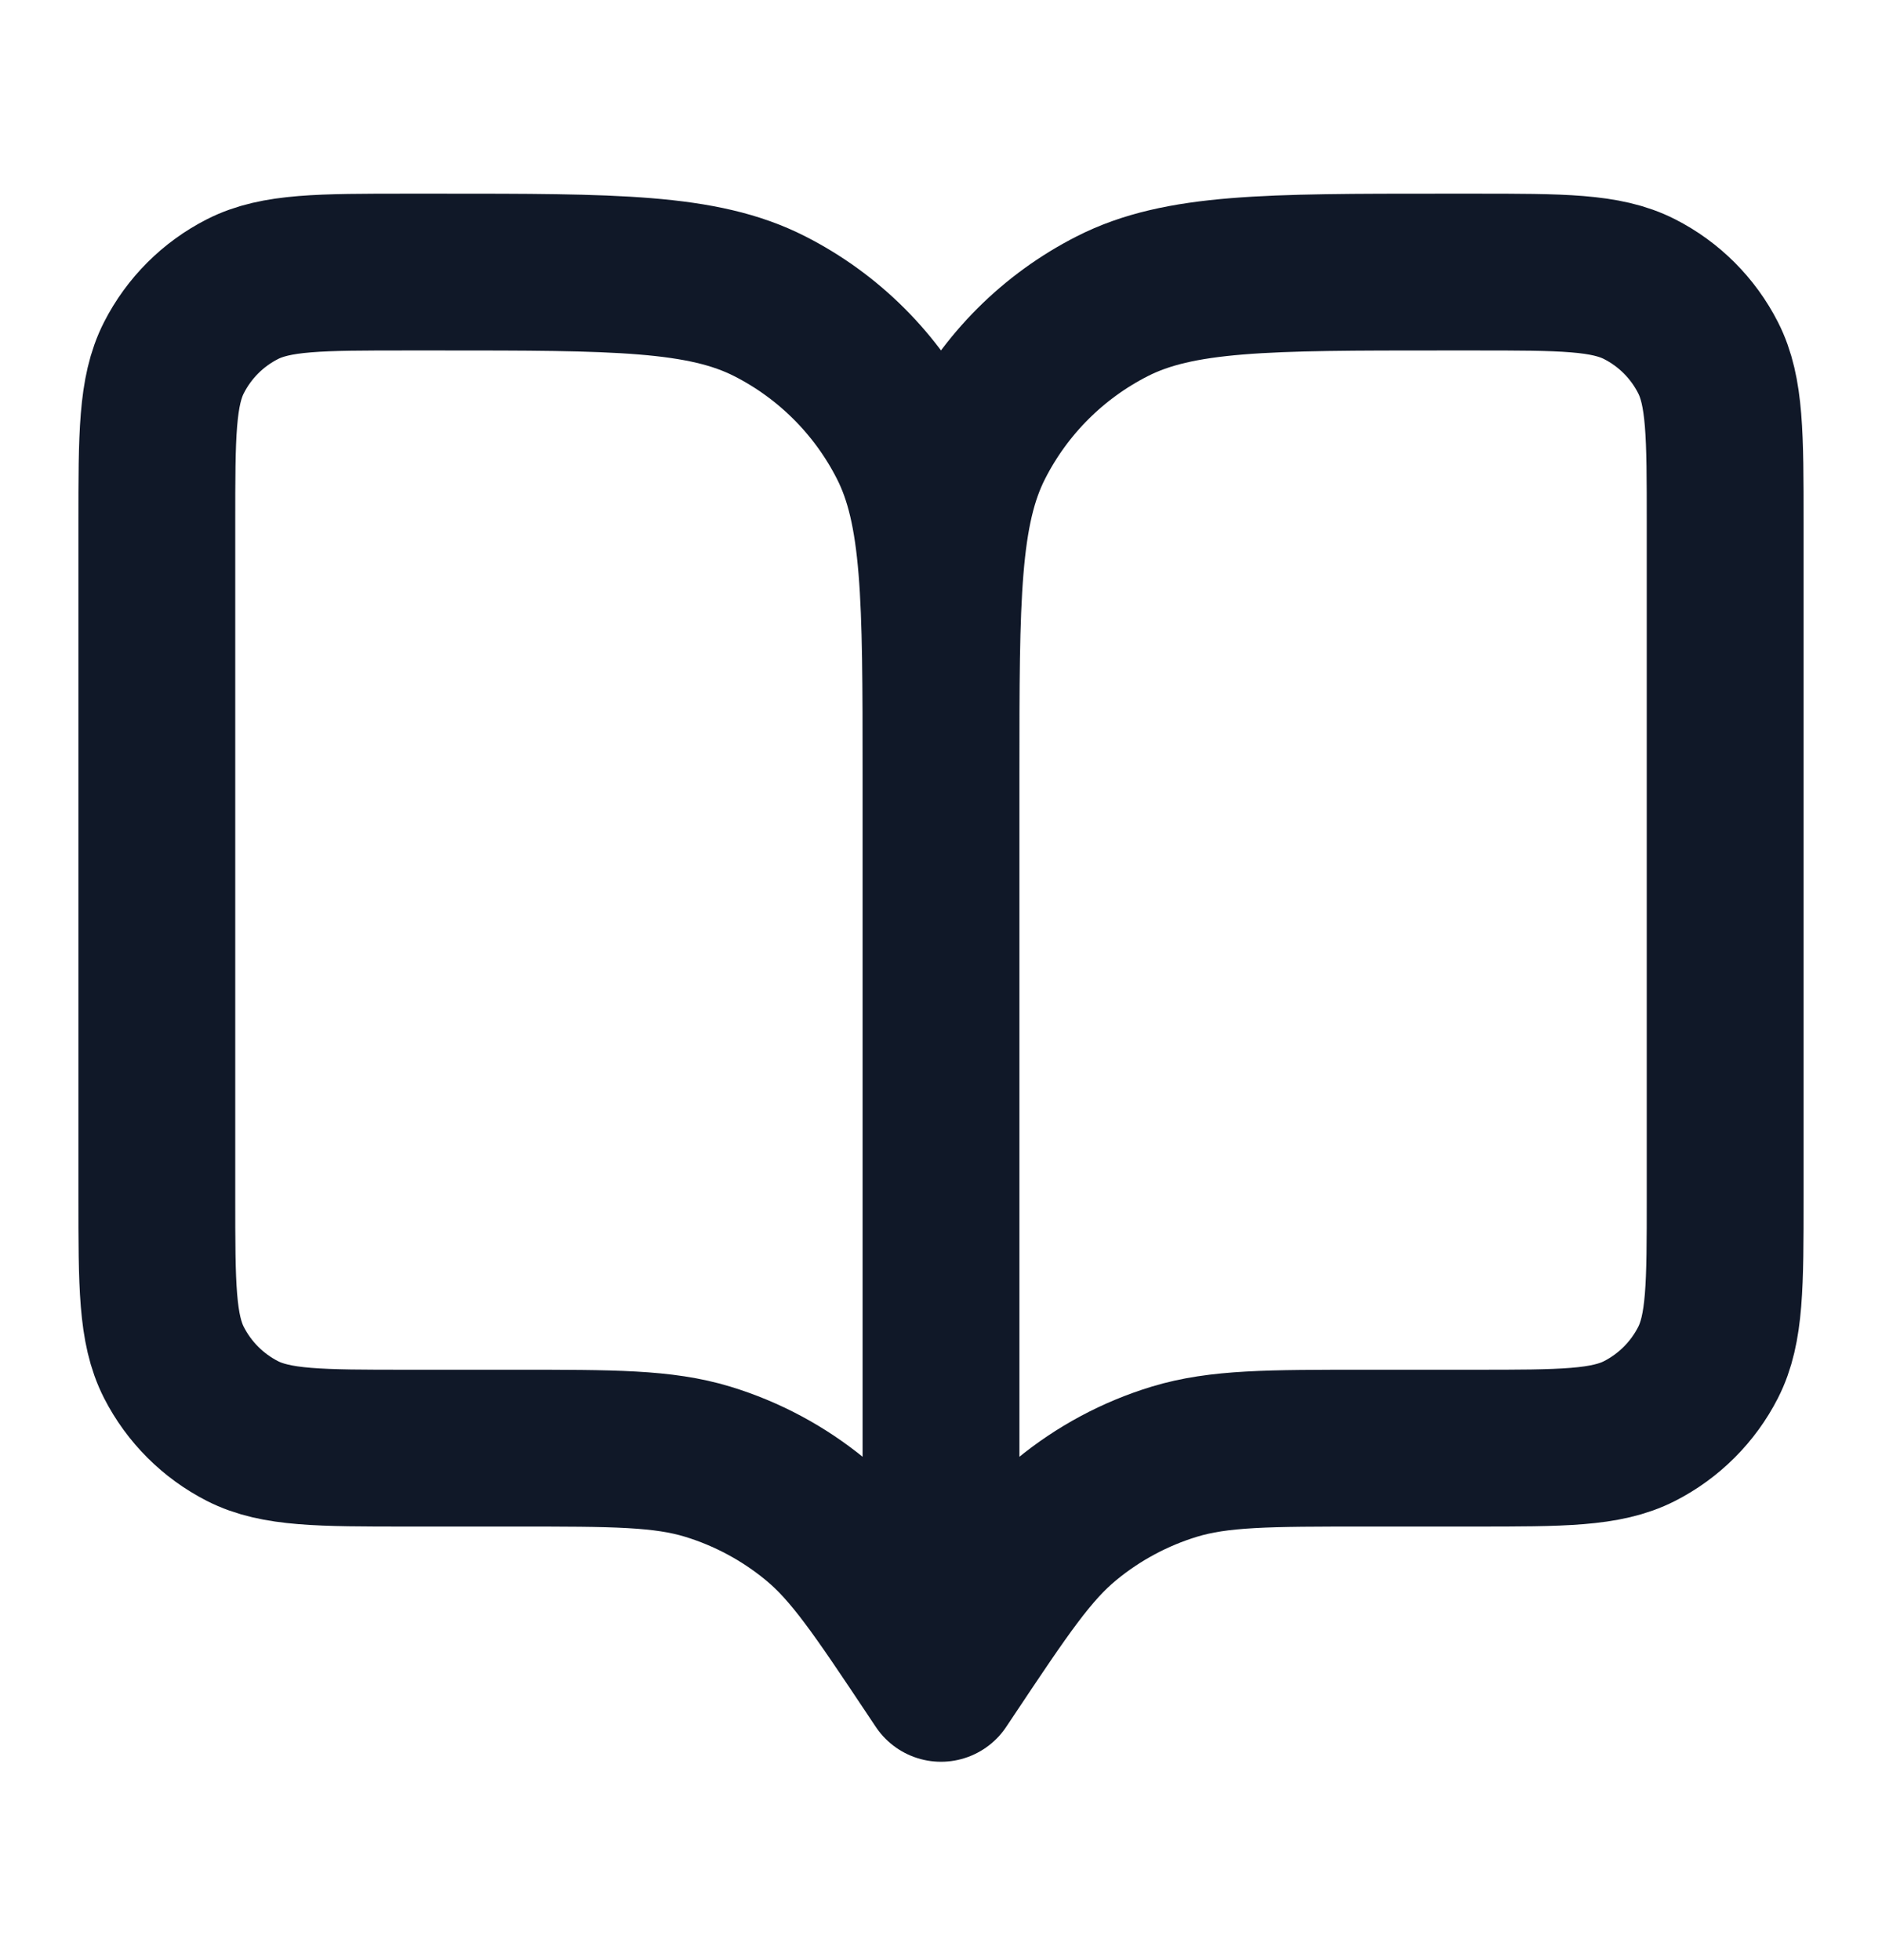 <svg width="24" height="25" viewBox="0 0 24 25" fill="none" xmlns="http://www.w3.org/2000/svg">
<path d="M12 21.47L11.9 21.32C11.205 20.278 10.858 19.757 10.399 19.38C9.993 19.046 9.525 18.795 9.022 18.642C8.453 18.47 7.827 18.47 6.575 18.47H5.2C4.08 18.47 3.52 18.47 3.092 18.252C2.716 18.06 2.41 17.754 2.218 17.378C2 16.95 2 16.39 2 15.27V6.67C2 5.55 2 4.99 2.218 4.562C2.41 4.185 2.716 3.879 3.092 3.688C3.52 3.47 4.08 3.47 5.2 3.47H5.6C7.84 3.47 8.96 3.47 9.816 3.906C10.569 4.289 11.181 4.901 11.564 5.654C12 6.509 12 7.63 12 9.87M12 21.47V9.87M12 21.47L12.1 21.32C12.795 20.278 13.142 19.757 13.601 19.38C14.007 19.046 14.475 18.795 14.978 18.642C15.547 18.47 16.173 18.47 17.425 18.47H18.8C19.92 18.47 20.48 18.47 20.908 18.252C21.284 18.06 21.59 17.754 21.782 17.378C22 16.95 22 16.39 22 15.27V6.67C22 5.55 22 4.99 21.782 4.562C21.59 4.185 21.284 3.879 20.908 3.688C20.48 3.47 19.92 3.47 18.8 3.47H18.4C16.16 3.47 15.04 3.47 14.184 3.906C13.431 4.289 12.819 4.901 12.436 5.654C12 6.509 12 7.63 12 9.87" stroke="#101828" stroke-width="2" stroke-linecap="round" stroke-linejoin="round"/>
</svg>
